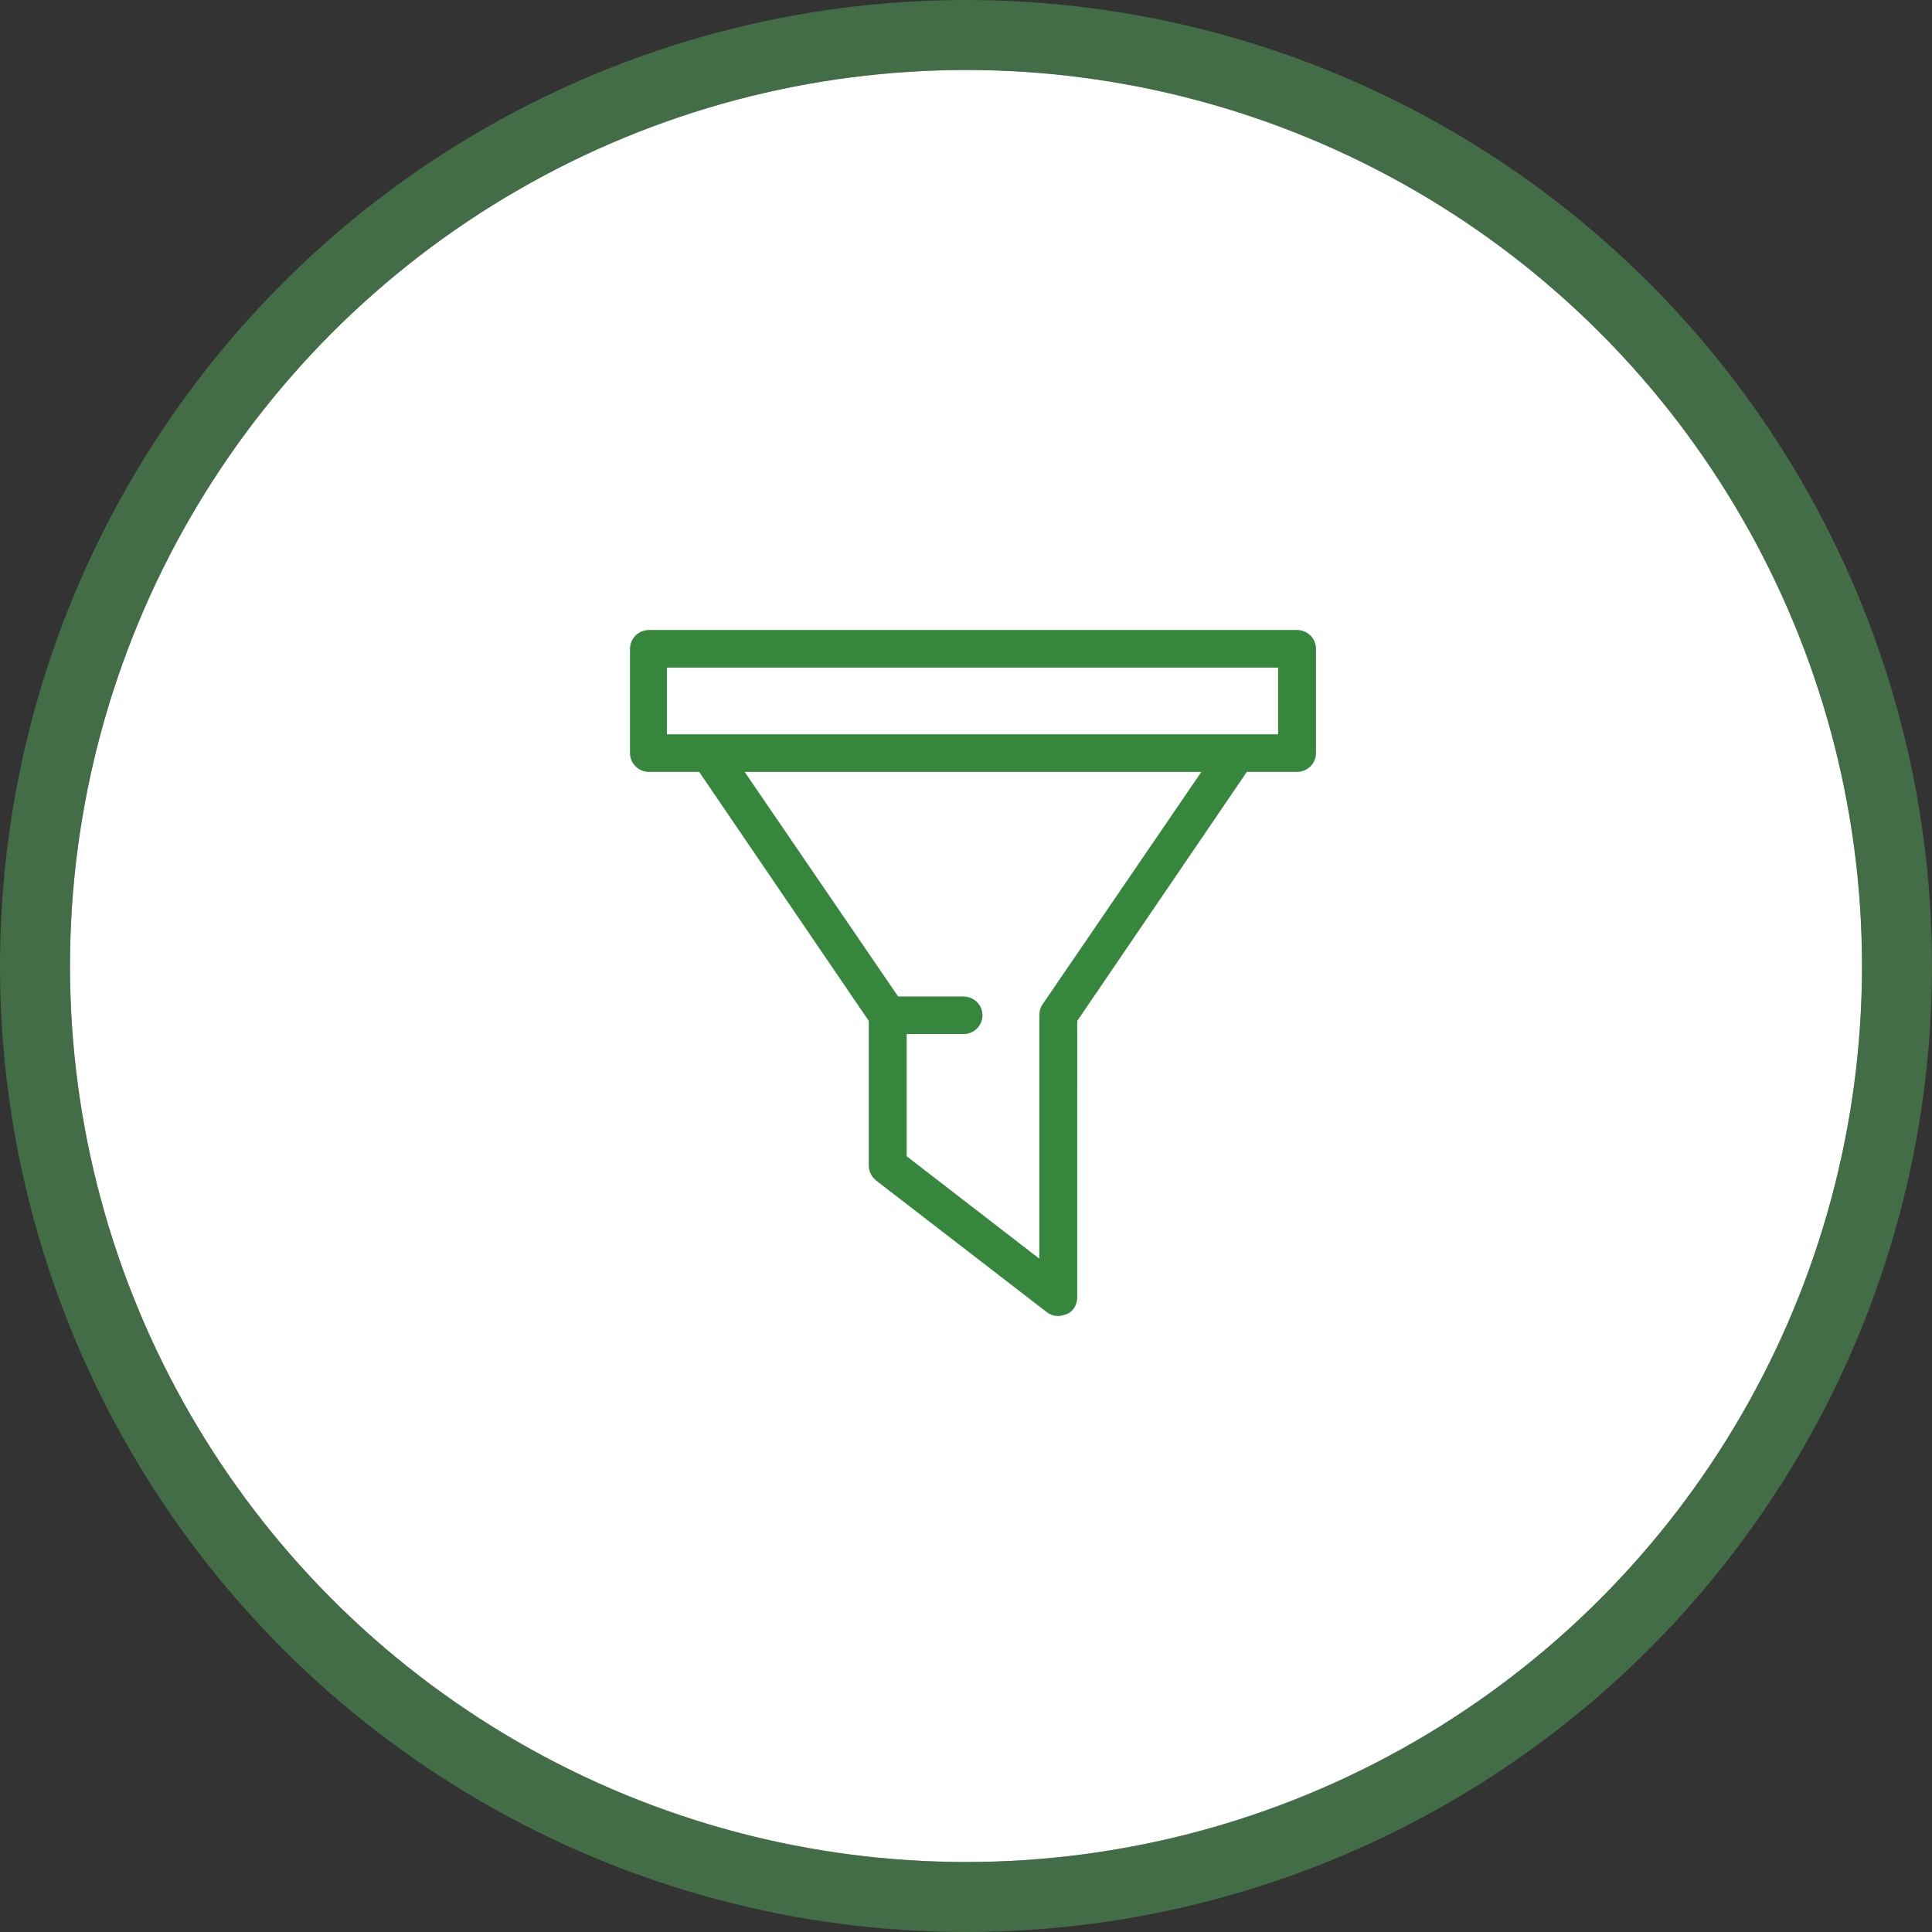 <svg width="138" height="138" viewBox="0 0 138 138" fill="none" xmlns="http://www.w3.org/2000/svg">
<rect x="0" y="0" width="138" height="138" fill="#333333" stroke="none"/>
<circle cx="69" cy="69" r="64" fill="white"/>
<circle cx="69" cy="69" r="66.5" stroke="#57BB5F" stroke-opacity="0.43" stroke-width="5"/>
<path d="M62.596 84.335L74.779 93.732C75.049 93.933 75.32 94 75.591 94C75.794 94 75.997 93.933 76.2 93.866C76.674 93.664 76.944 93.194 76.944 92.658L76.945 72.923L89.059 55.135H92.647C93.391 55.135 94 54.531 94 53.793V46.342C94 45.604 93.391 45 92.647 45H46.353C45.609 45 45 45.604 45 46.342V53.793C45 54.532 45.609 55.135 46.353 55.135H49.941L62.055 72.923V83.26C62.055 83.663 62.258 84.066 62.597 84.335H62.596ZM47.707 47.685H91.293V52.451H47.639V47.685H47.707ZM53.189 55.136H85.811L74.44 71.782C74.305 71.984 74.237 72.253 74.237 72.521V89.906L64.762 82.59V73.863H68.823C69.568 73.863 70.177 73.259 70.177 72.521C70.177 71.783 69.568 71.179 68.823 71.179H64.153L53.189 55.136Z" fill="#37863D"/>
</svg>
